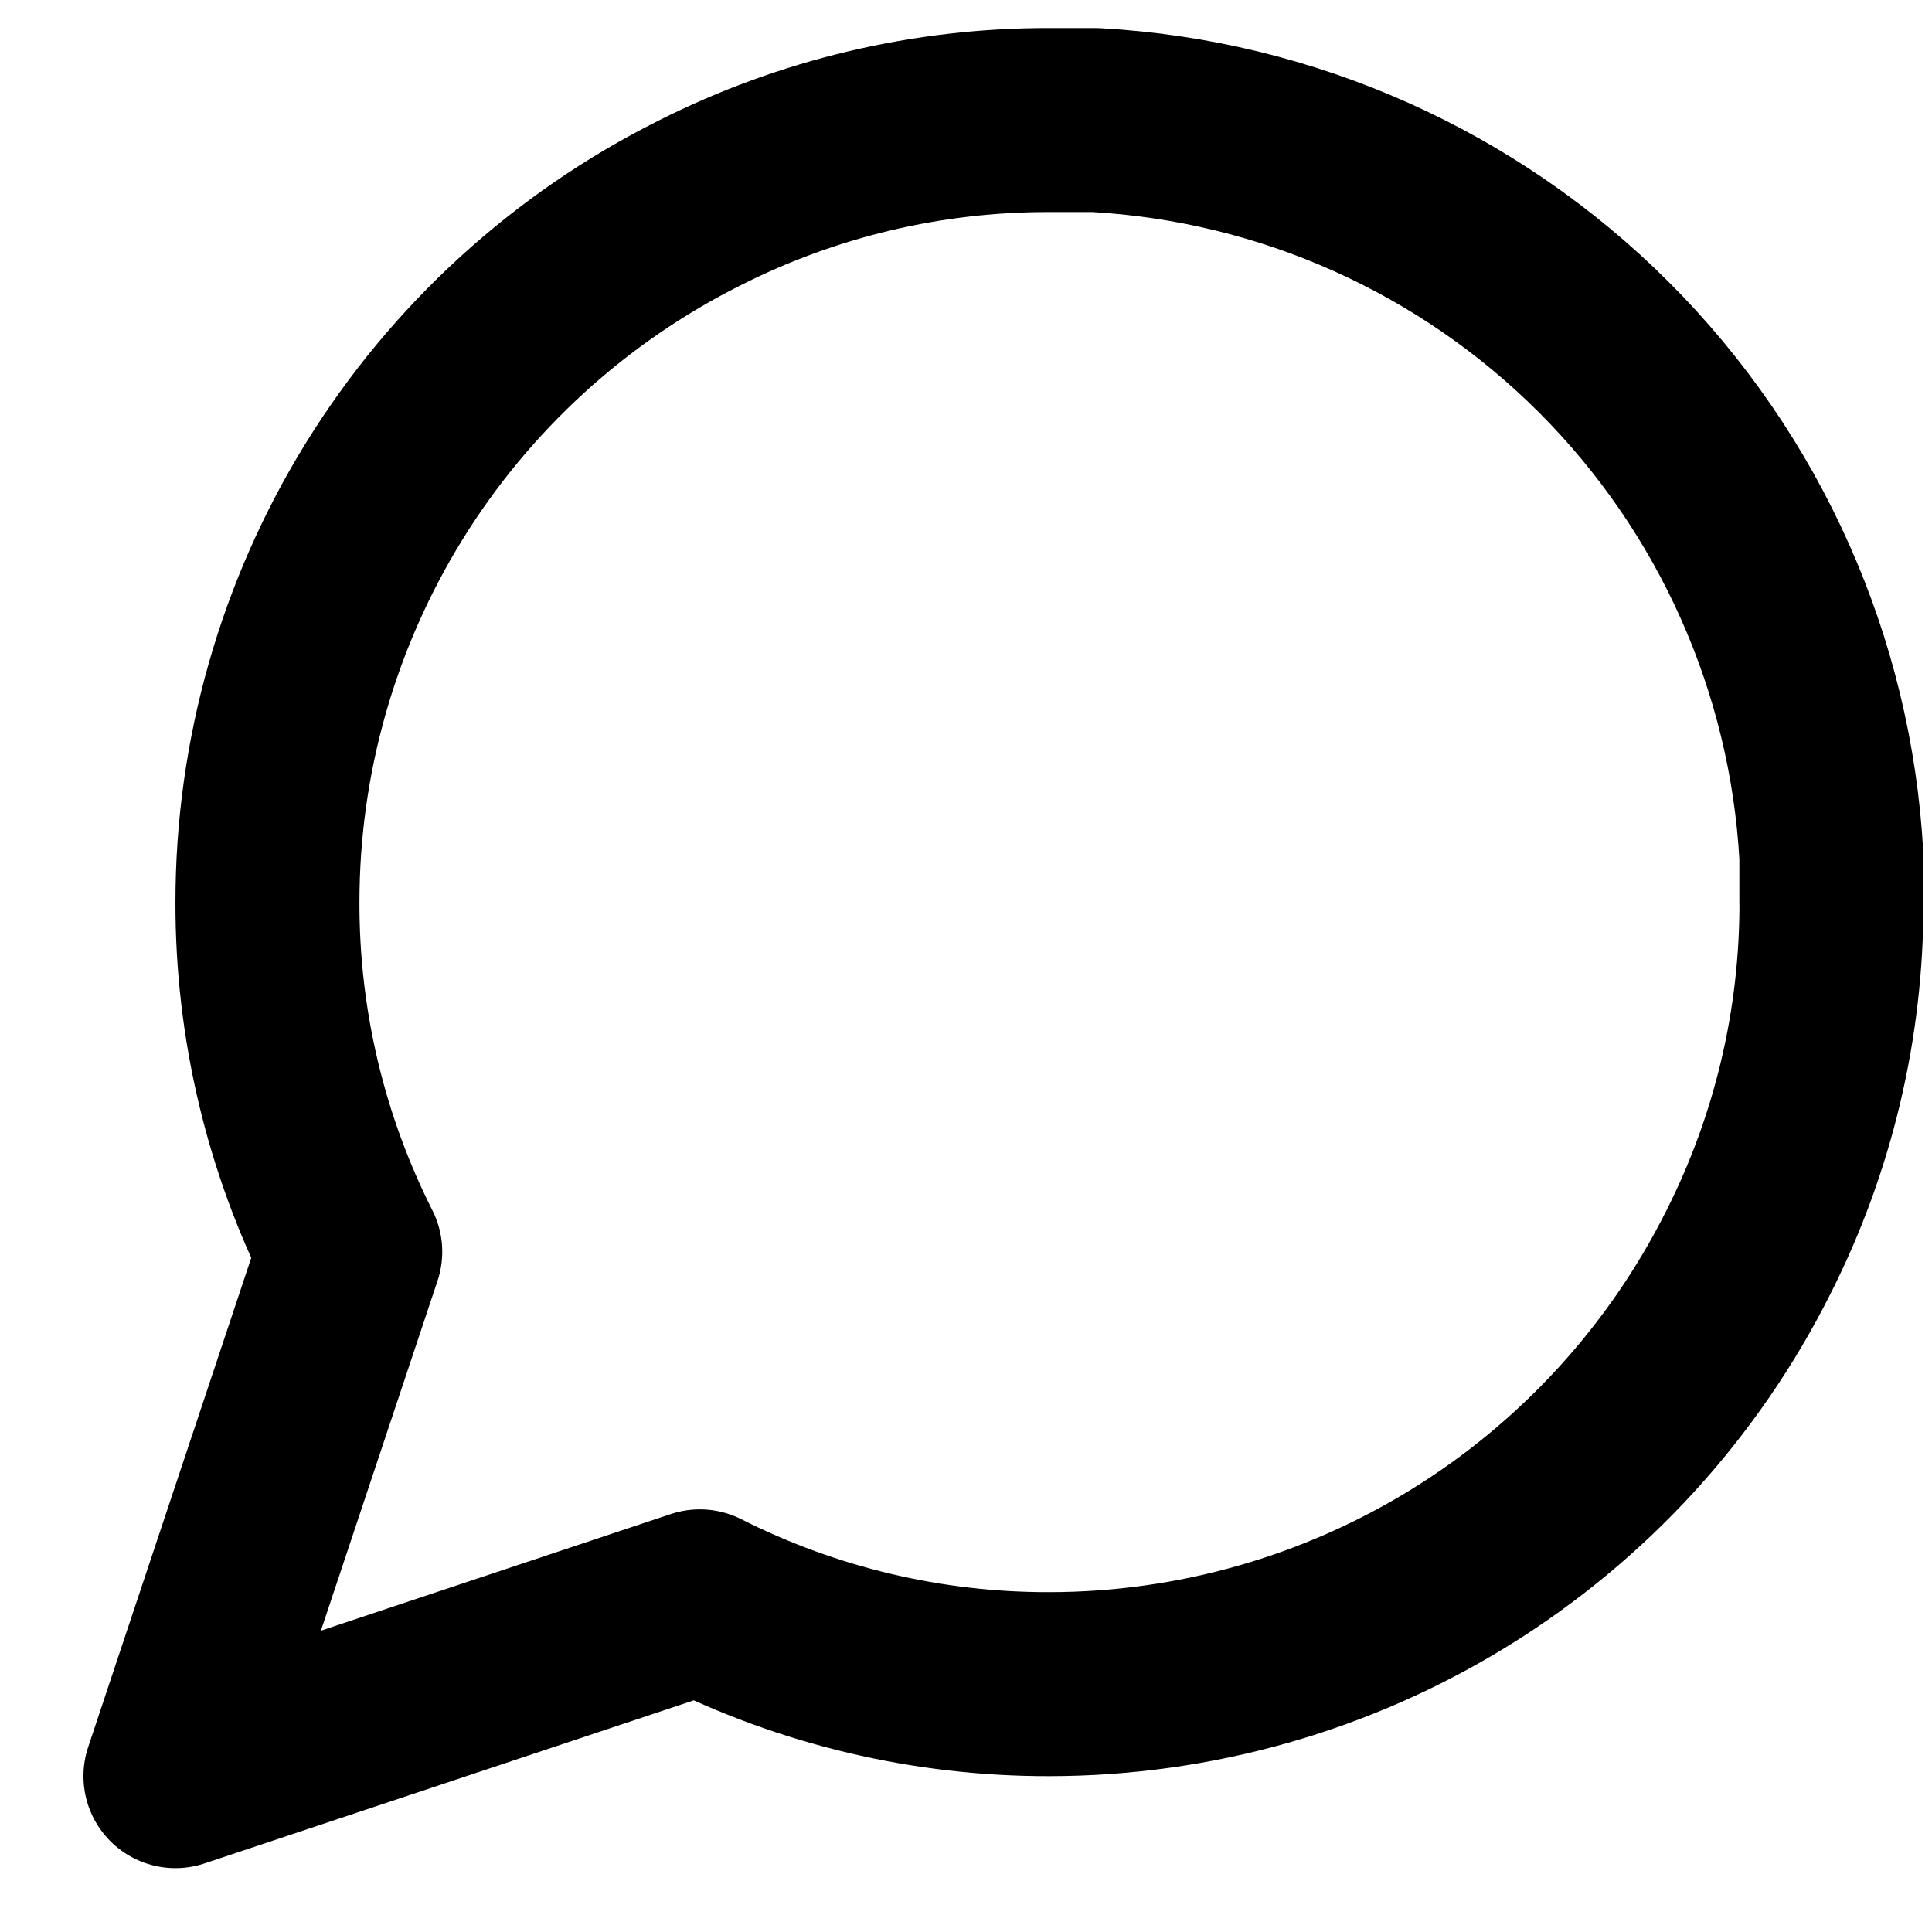 <svg width="21" height="21" viewBox="0 0 21 21" fill="none" xmlns="http://www.w3.org/2000/svg"><path d="M19.907 9.806C19.91 11.126 19.602 12.428 19.007 13.606 18.301 15.017 17.216 16.205 15.874 17.035s-2.889 1.27-4.468 1.271C10.087 18.309 8.785 18.001 7.607 17.406l-5.7 1.9 1.9-5.7c-.595-1.178-.903-2.48-.9-3.8C2.907 8.227 3.347 6.681 4.177 5.338c.83-1.342 2.018-2.427 3.429-3.133 1.178-.595 2.48-.903 3.8-.9h.5c2.084.115 4.053.995 5.529 2.471 1.476 1.476 2.356 3.445 2.471 5.529v.5z" stroke="#000" stroke-width="2" stroke-linecap="round" stroke-linejoin="round"/></svg>